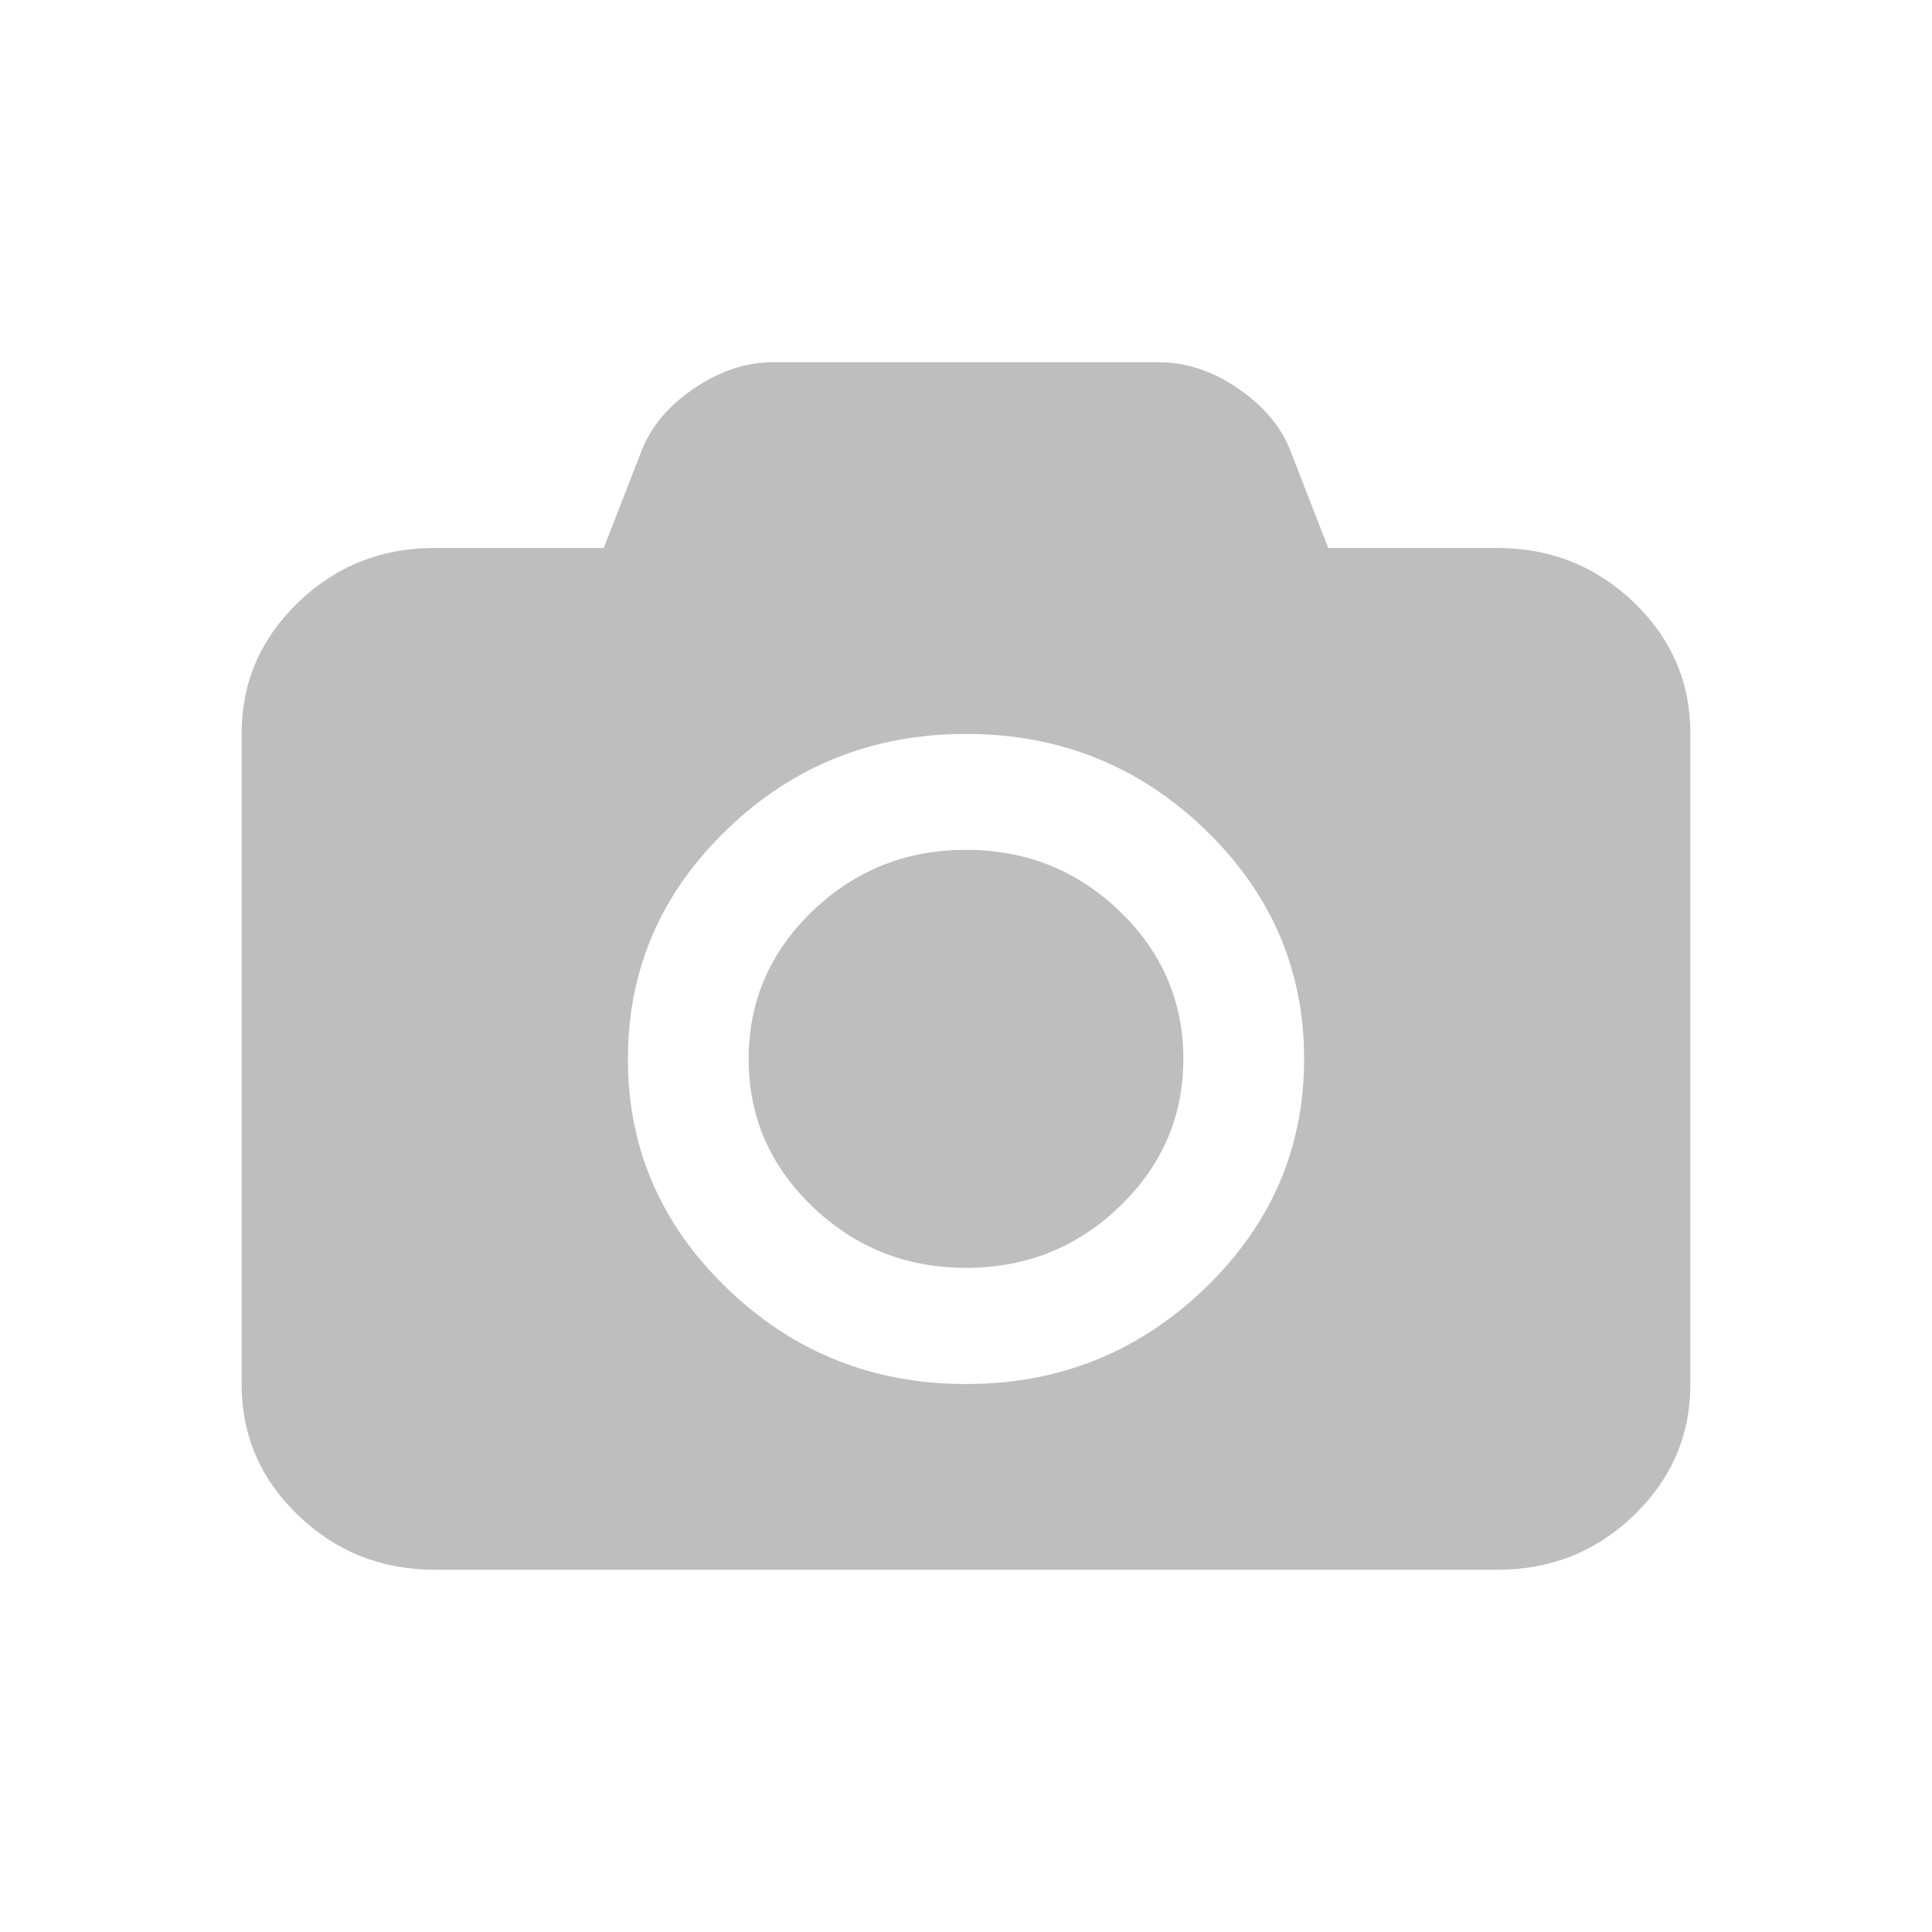 <svg viewBox="0 0 16 16" xmlns="http://www.w3.org/2000/svg"><path d="m6.4 3c-.221 0-.436.071-.647.213-.21.142-.356.312-.435.508l-.318.817h-1.4c-.442 0-.819.15-1.131.451-.312.301-.468.663-.468 1.087v5.386c0 .425.156.787.468 1.087.313.301.69.451 1.131.451h8.8c.442 0 .819-.15 1.131-.451.312-.3.468-.663.468-1.087v-5.386c0-.425-.156-.787-.468-1.087-.313-.3-.69-.451-1.131-.451h-1.4l-.318-.817c-.079-.196-.225-.366-.435-.508-.21-.142-.426-.213-.647-.213zm1.6 3.078c.771 0 1.43.263 1.977.789.548.527.823 1.161.823 1.903 0 .741-.275 1.374-.823 1.901-.548.527-1.207.791-1.977.791-.771 0-1.43-.264-1.977-.791-.548-.527-.823-1.16-.823-1.901 0-.741.275-1.376.823-1.903.548-.527 1.207-.789 1.977-.789zm0 .96c-.496 0-.919.169-1.272.508-.352.339-.528.747-.528 1.224 0 .477.176.884.528 1.222.352.338.776.508 1.272.508.496 0 .919-.169 1.272-.508.352-.339.528-.746.528-1.222 0-.477-.176-.885-.528-1.224-.352-.339-.776-.508-1.272-.508z" fill="#bebebe"/></svg>